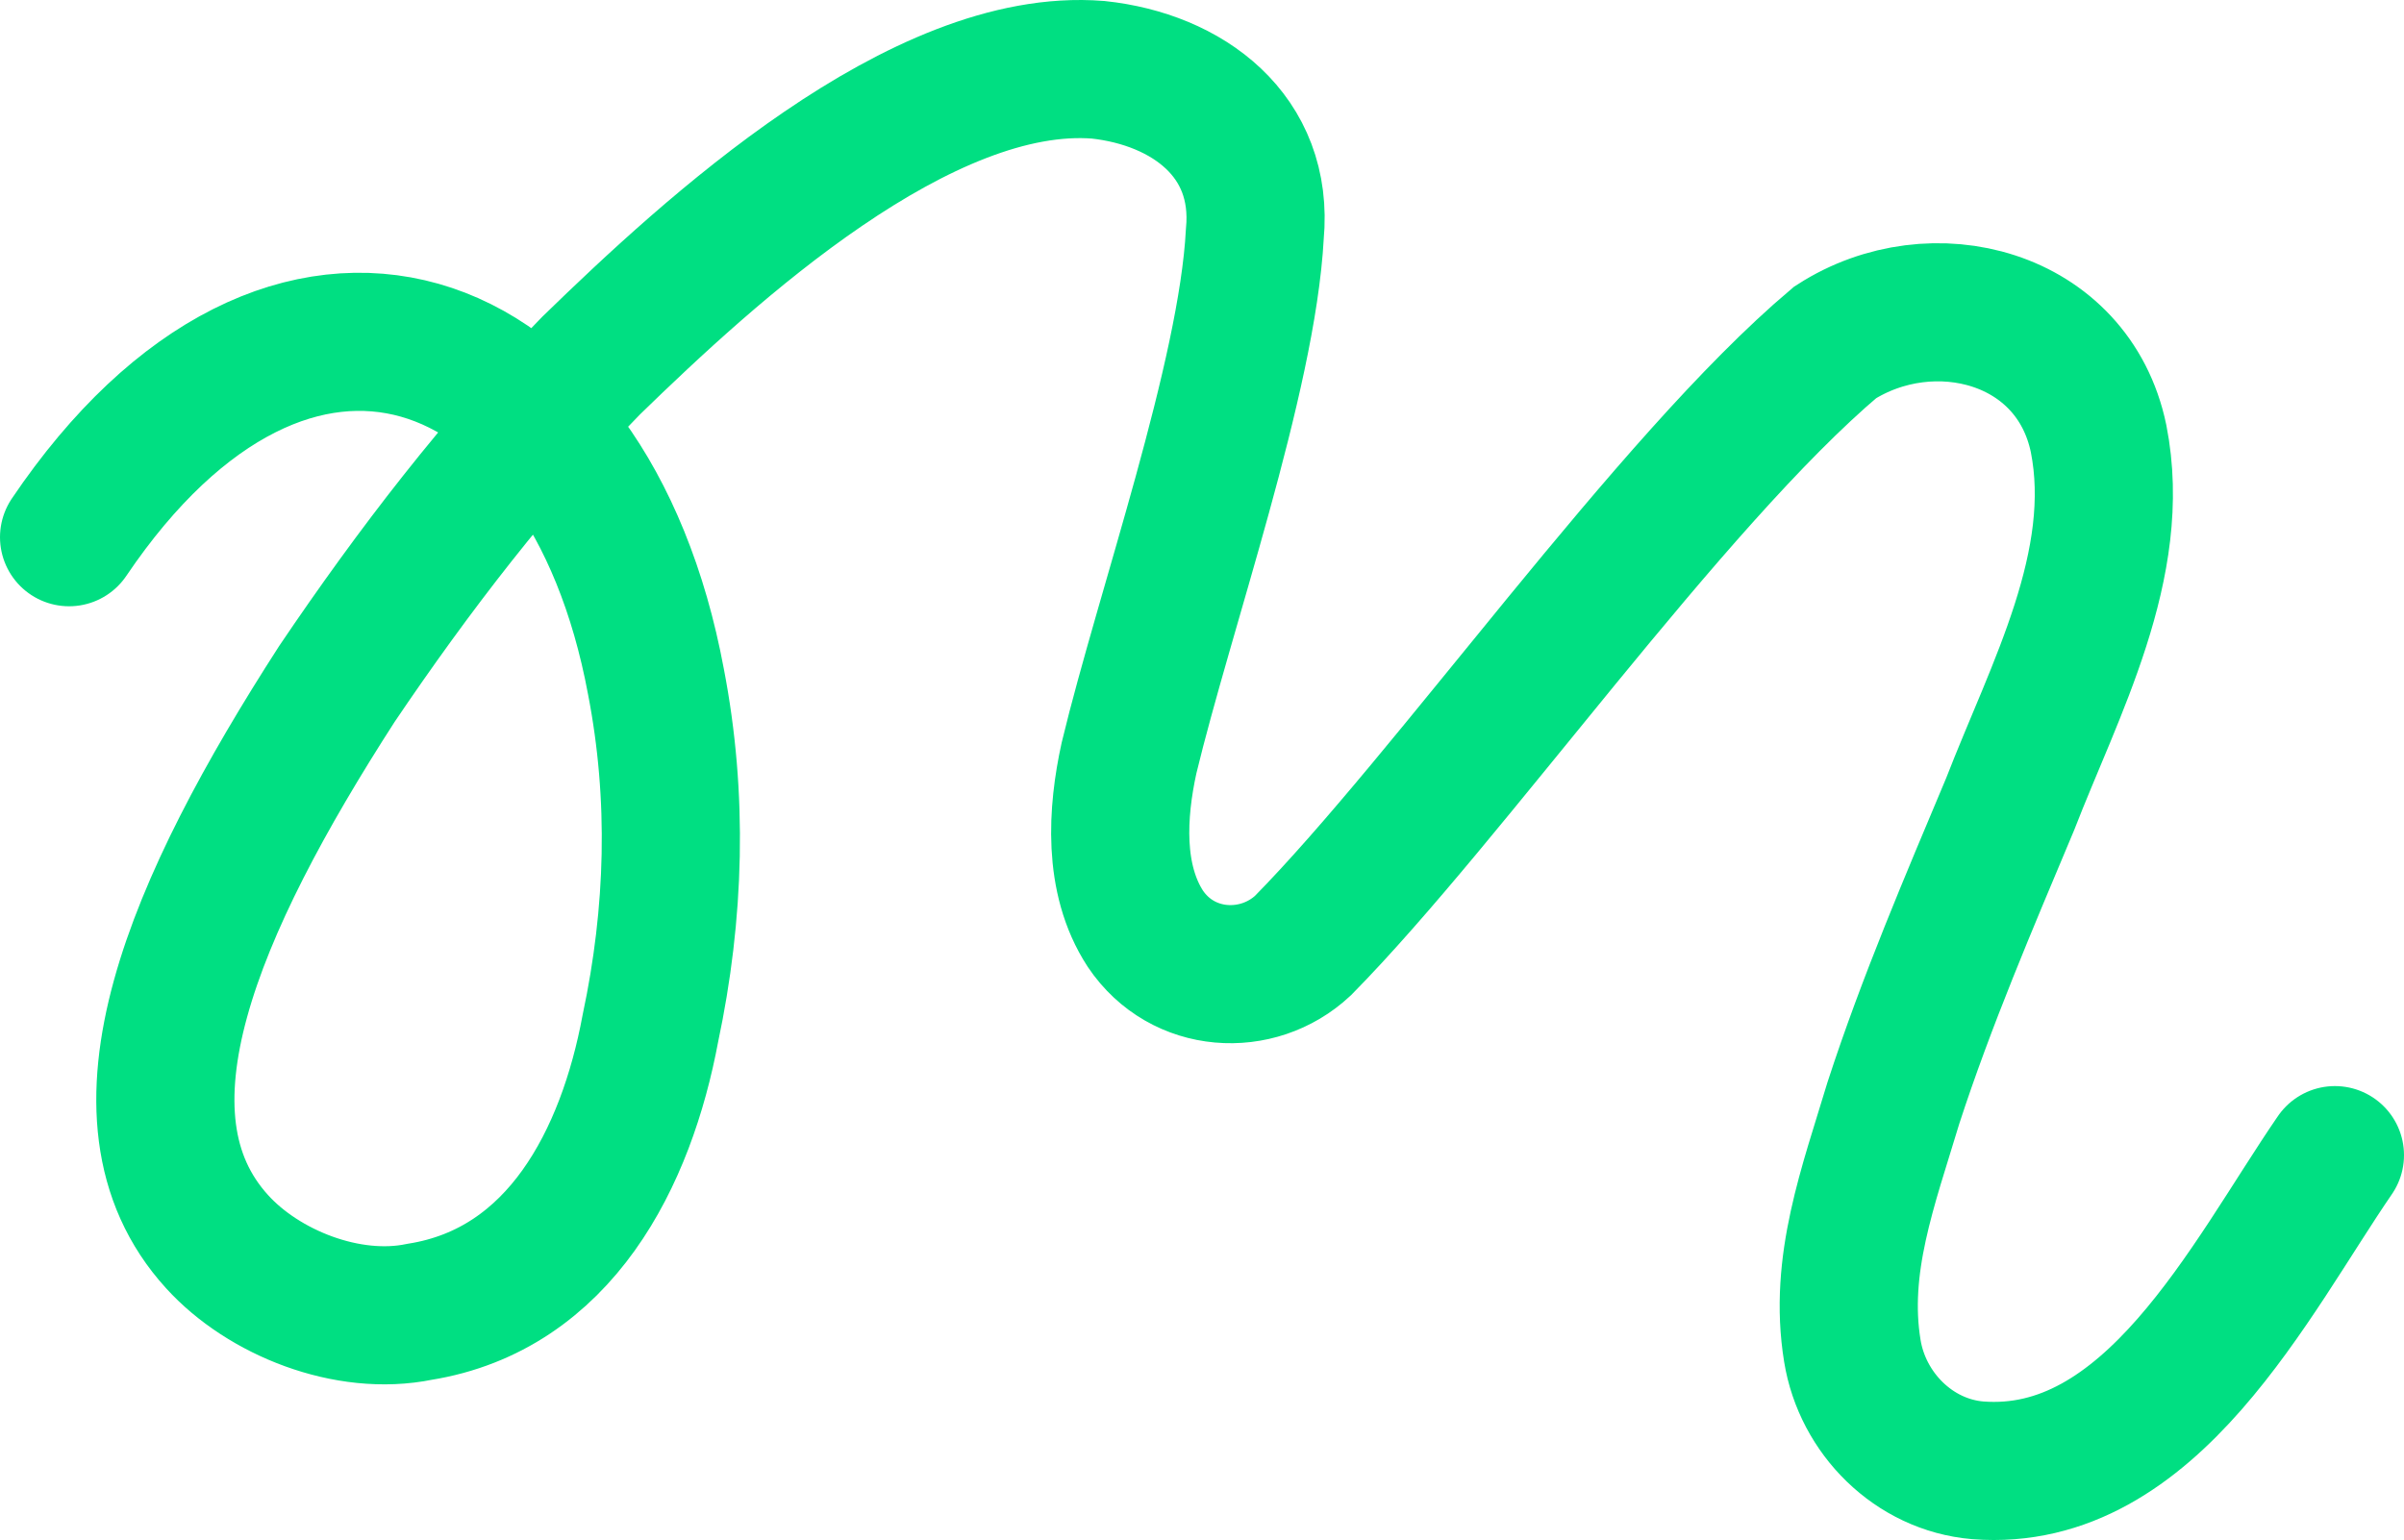 <svg preserveAspectRatio="none" width="100%" height="100%" overflow="visible" style="display: block;" viewBox="0 0 696 446" fill="none" xmlns="http://www.w3.org/2000/svg">
<path id="line-1" d="M676 334.537C651.402 370.412 622.797 429.704 572.599 425.818C554.05 424.256 539.207 409.273 536.283 391.205C532.216 366.286 540.95 343.491 548.181 319.393C557.756 289.988 569.975 261.484 581.974 232.879C594.854 199.648 614.785 163.432 607.574 127.015C600.202 91.5 559.479 81.064 531.315 99.152C483.36 139.655 419.481 230.956 377.215 273.863C364.075 286.122 342.341 284.94 331.604 268.975C322.19 254.513 323.412 235.263 326.877 219.499C337.193 176.712 361.07 109.308 363.294 67.784C365.978 39.279 343.763 22.974 317.943 20.21C266.784 16.144 205.889 72.07 171.135 105.883C143.933 133.726 119.775 165.134 97.541 198.065C56.156 262.305 29.695 323.219 62.867 359.616C76.187 374.318 100.625 384.214 121.498 379.907C162.141 373.397 181.291 335.438 188.302 297.8C195.373 264.508 196.374 230.816 189.904 197.384C170.234 91.801 83.819 61.013 20 155.58" stroke="#00DF82" stroke-width="40" stroke-miterlimit="10" stroke-linecap="round"/>
</svg>
